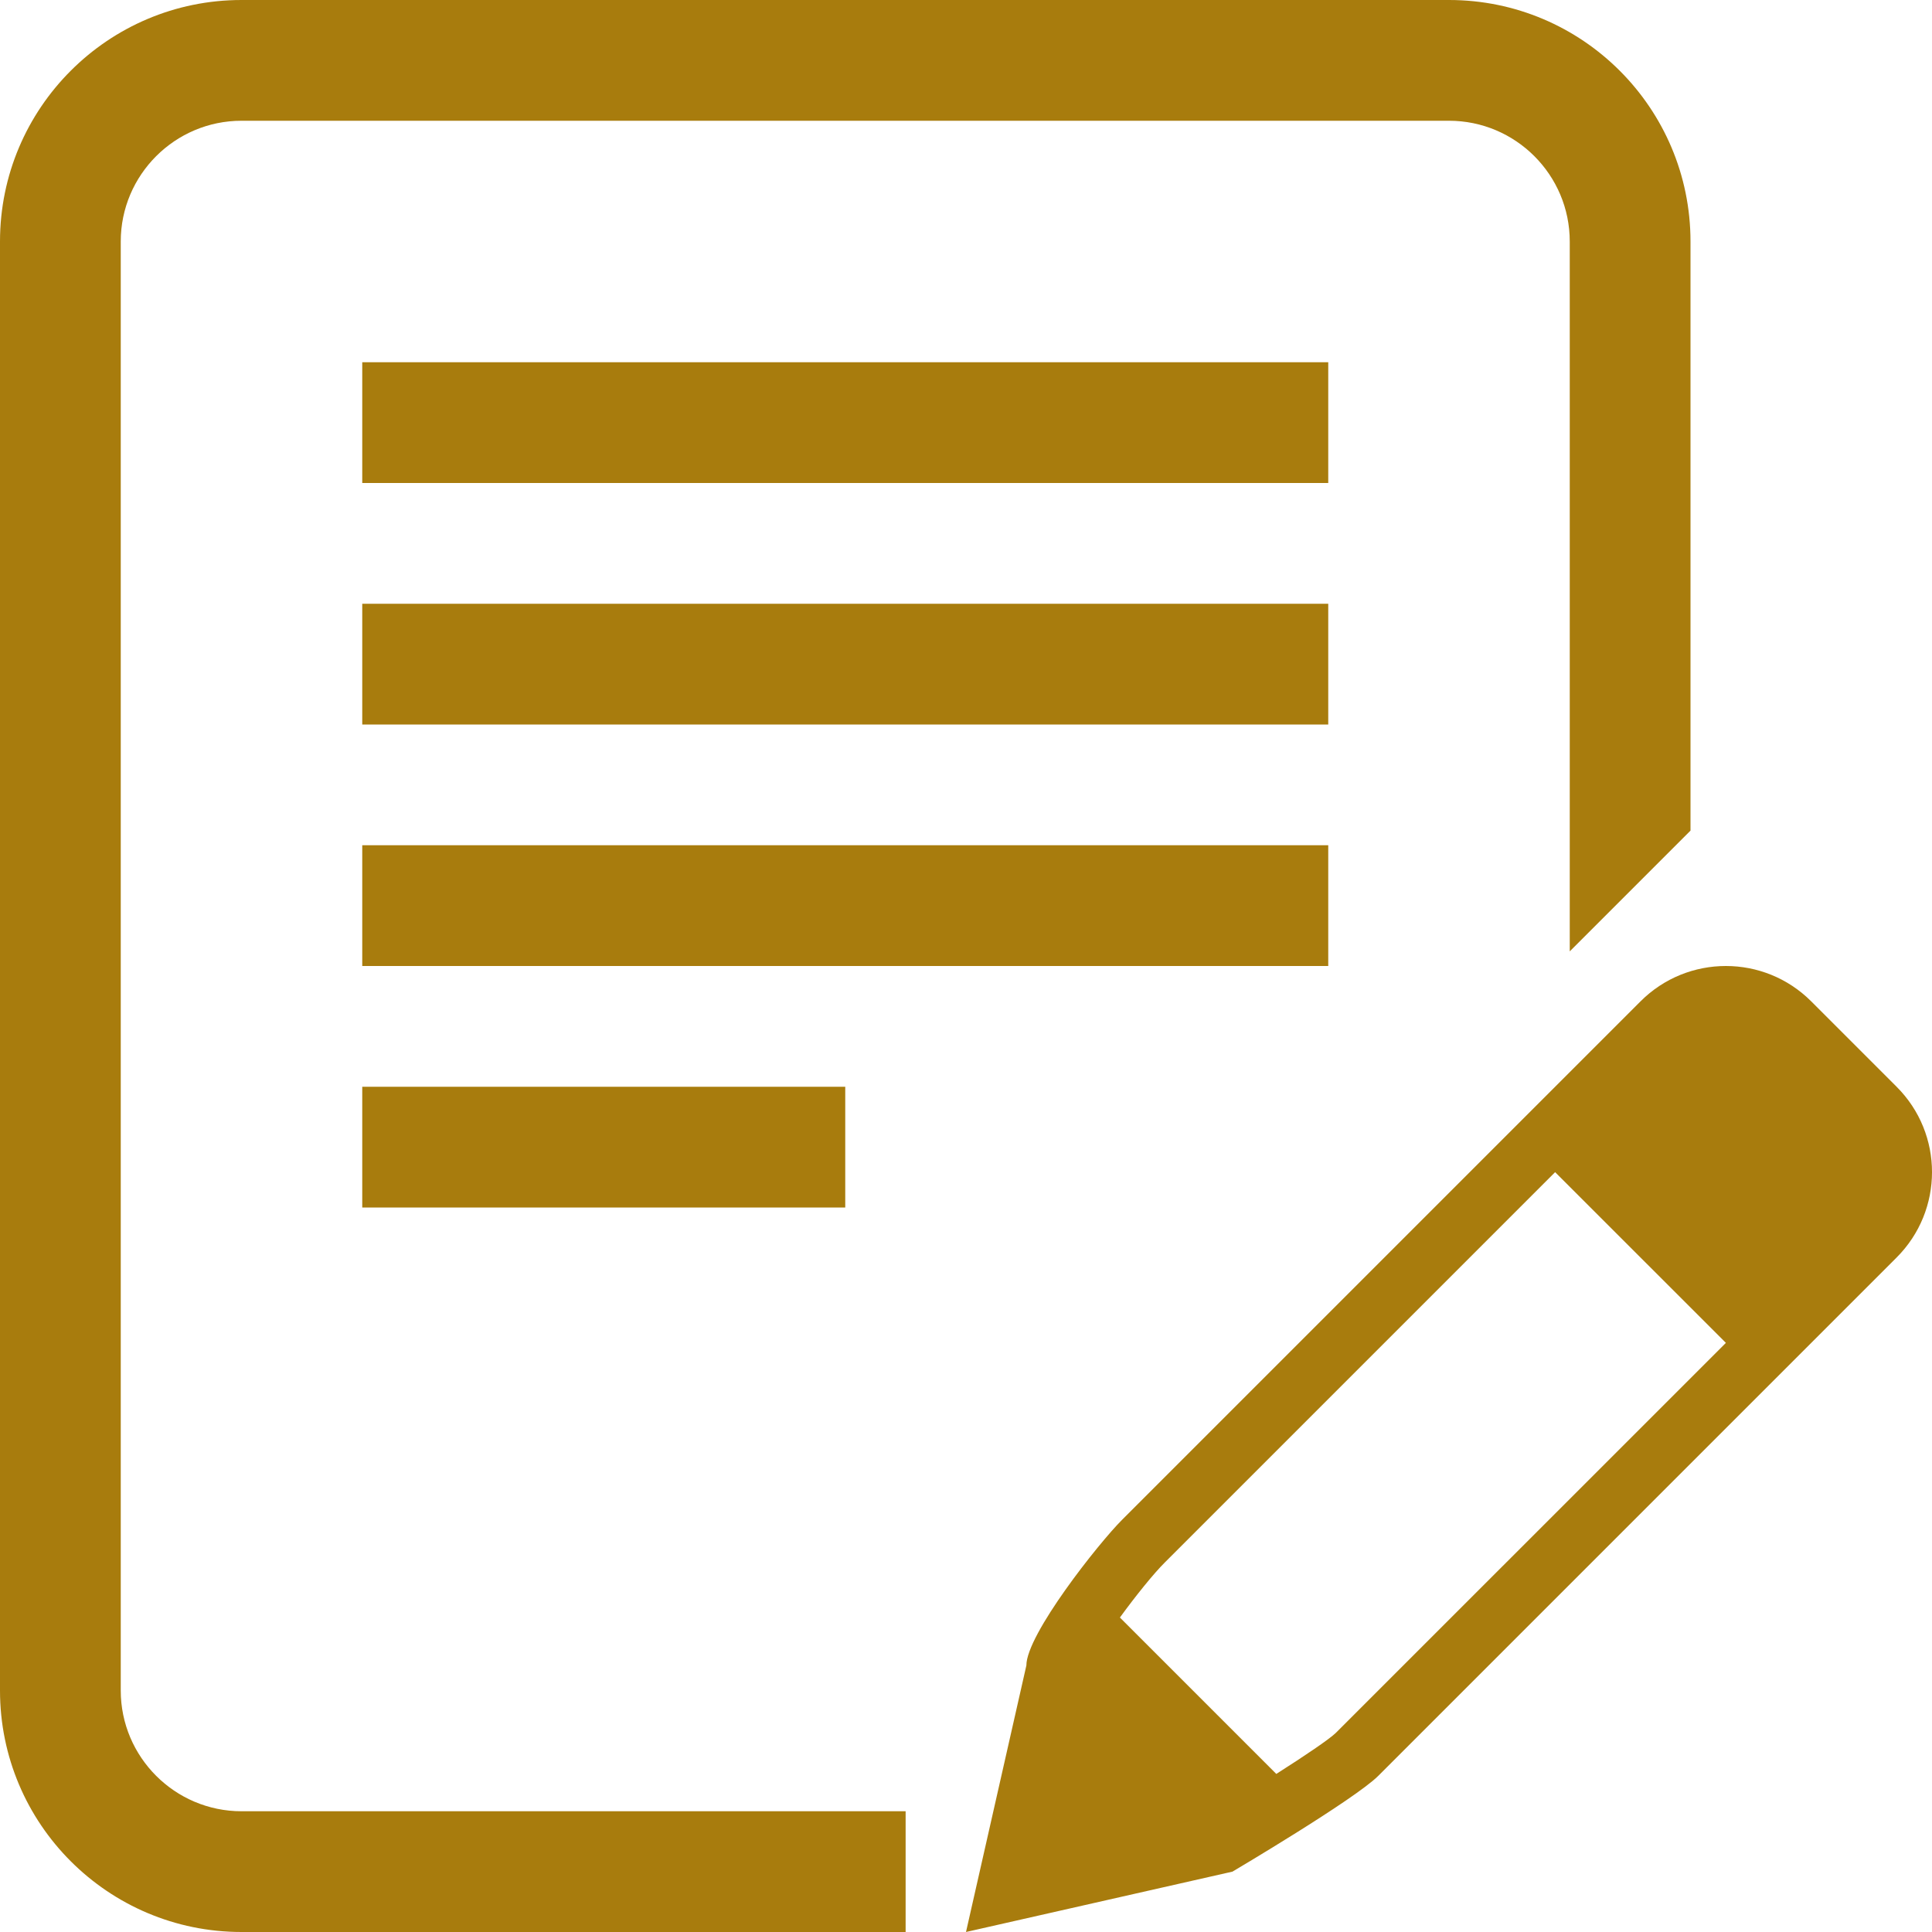 <?xml version="1.0" encoding="UTF-8"?> <svg xmlns="http://www.w3.org/2000/svg" width="44" height="44" viewBox="0 0 44 44" fill="none"> <g clip-path="url(#clip0_2321_1997)"> <path d="M2.75 38.5V5.5C2.75 3.983 3.985 2.75 5.5 2.75H33C34.517 2.75 35.75 3.983 35.75 5.5V21.667L38.5 18.917V5.5C38.5 2.463 36.037 0 33 0H5.5C2.463 0 0 2.463 0 5.5V38.5C0 41.537 2.463 44 5.5 44H20.625V41.25H5.5C3.985 41.25 2.75 40.017 2.75 38.5ZM30.25 8.25H8.25V11H30.25V8.25ZM30.25 13.75H8.25V16.5H30.25V13.75ZM30.25 19.25H8.25V22H30.25V19.25ZM8.25 27.5H19.25V24.75H8.25V27.5ZM43.194 24.75L41.25 22.806C40.713 22.268 40.009 22 39.306 22C38.602 22 37.898 22.268 37.361 22.806L25.556 34.611C25.018 35.148 23.375 37.226 23.375 37.929L22 44L28.069 42.625C28.069 42.625 30.852 40.981 31.389 40.444L43.194 28.639C44.269 27.565 44.269 25.823 43.194 24.75ZM30.419 39.469C30.263 39.617 29.725 39.981 29.067 40.4L25.505 36.838C25.87 36.337 26.277 35.833 26.528 35.584L35.417 26.695L39.306 30.583L30.419 39.469Z" fill="#A87C0D"></path> </g> <defs> <clipPath id="clip0_2321_1997"> <rect width="44" height="44" fill="white"></rect> </clipPath> </defs> </svg> 